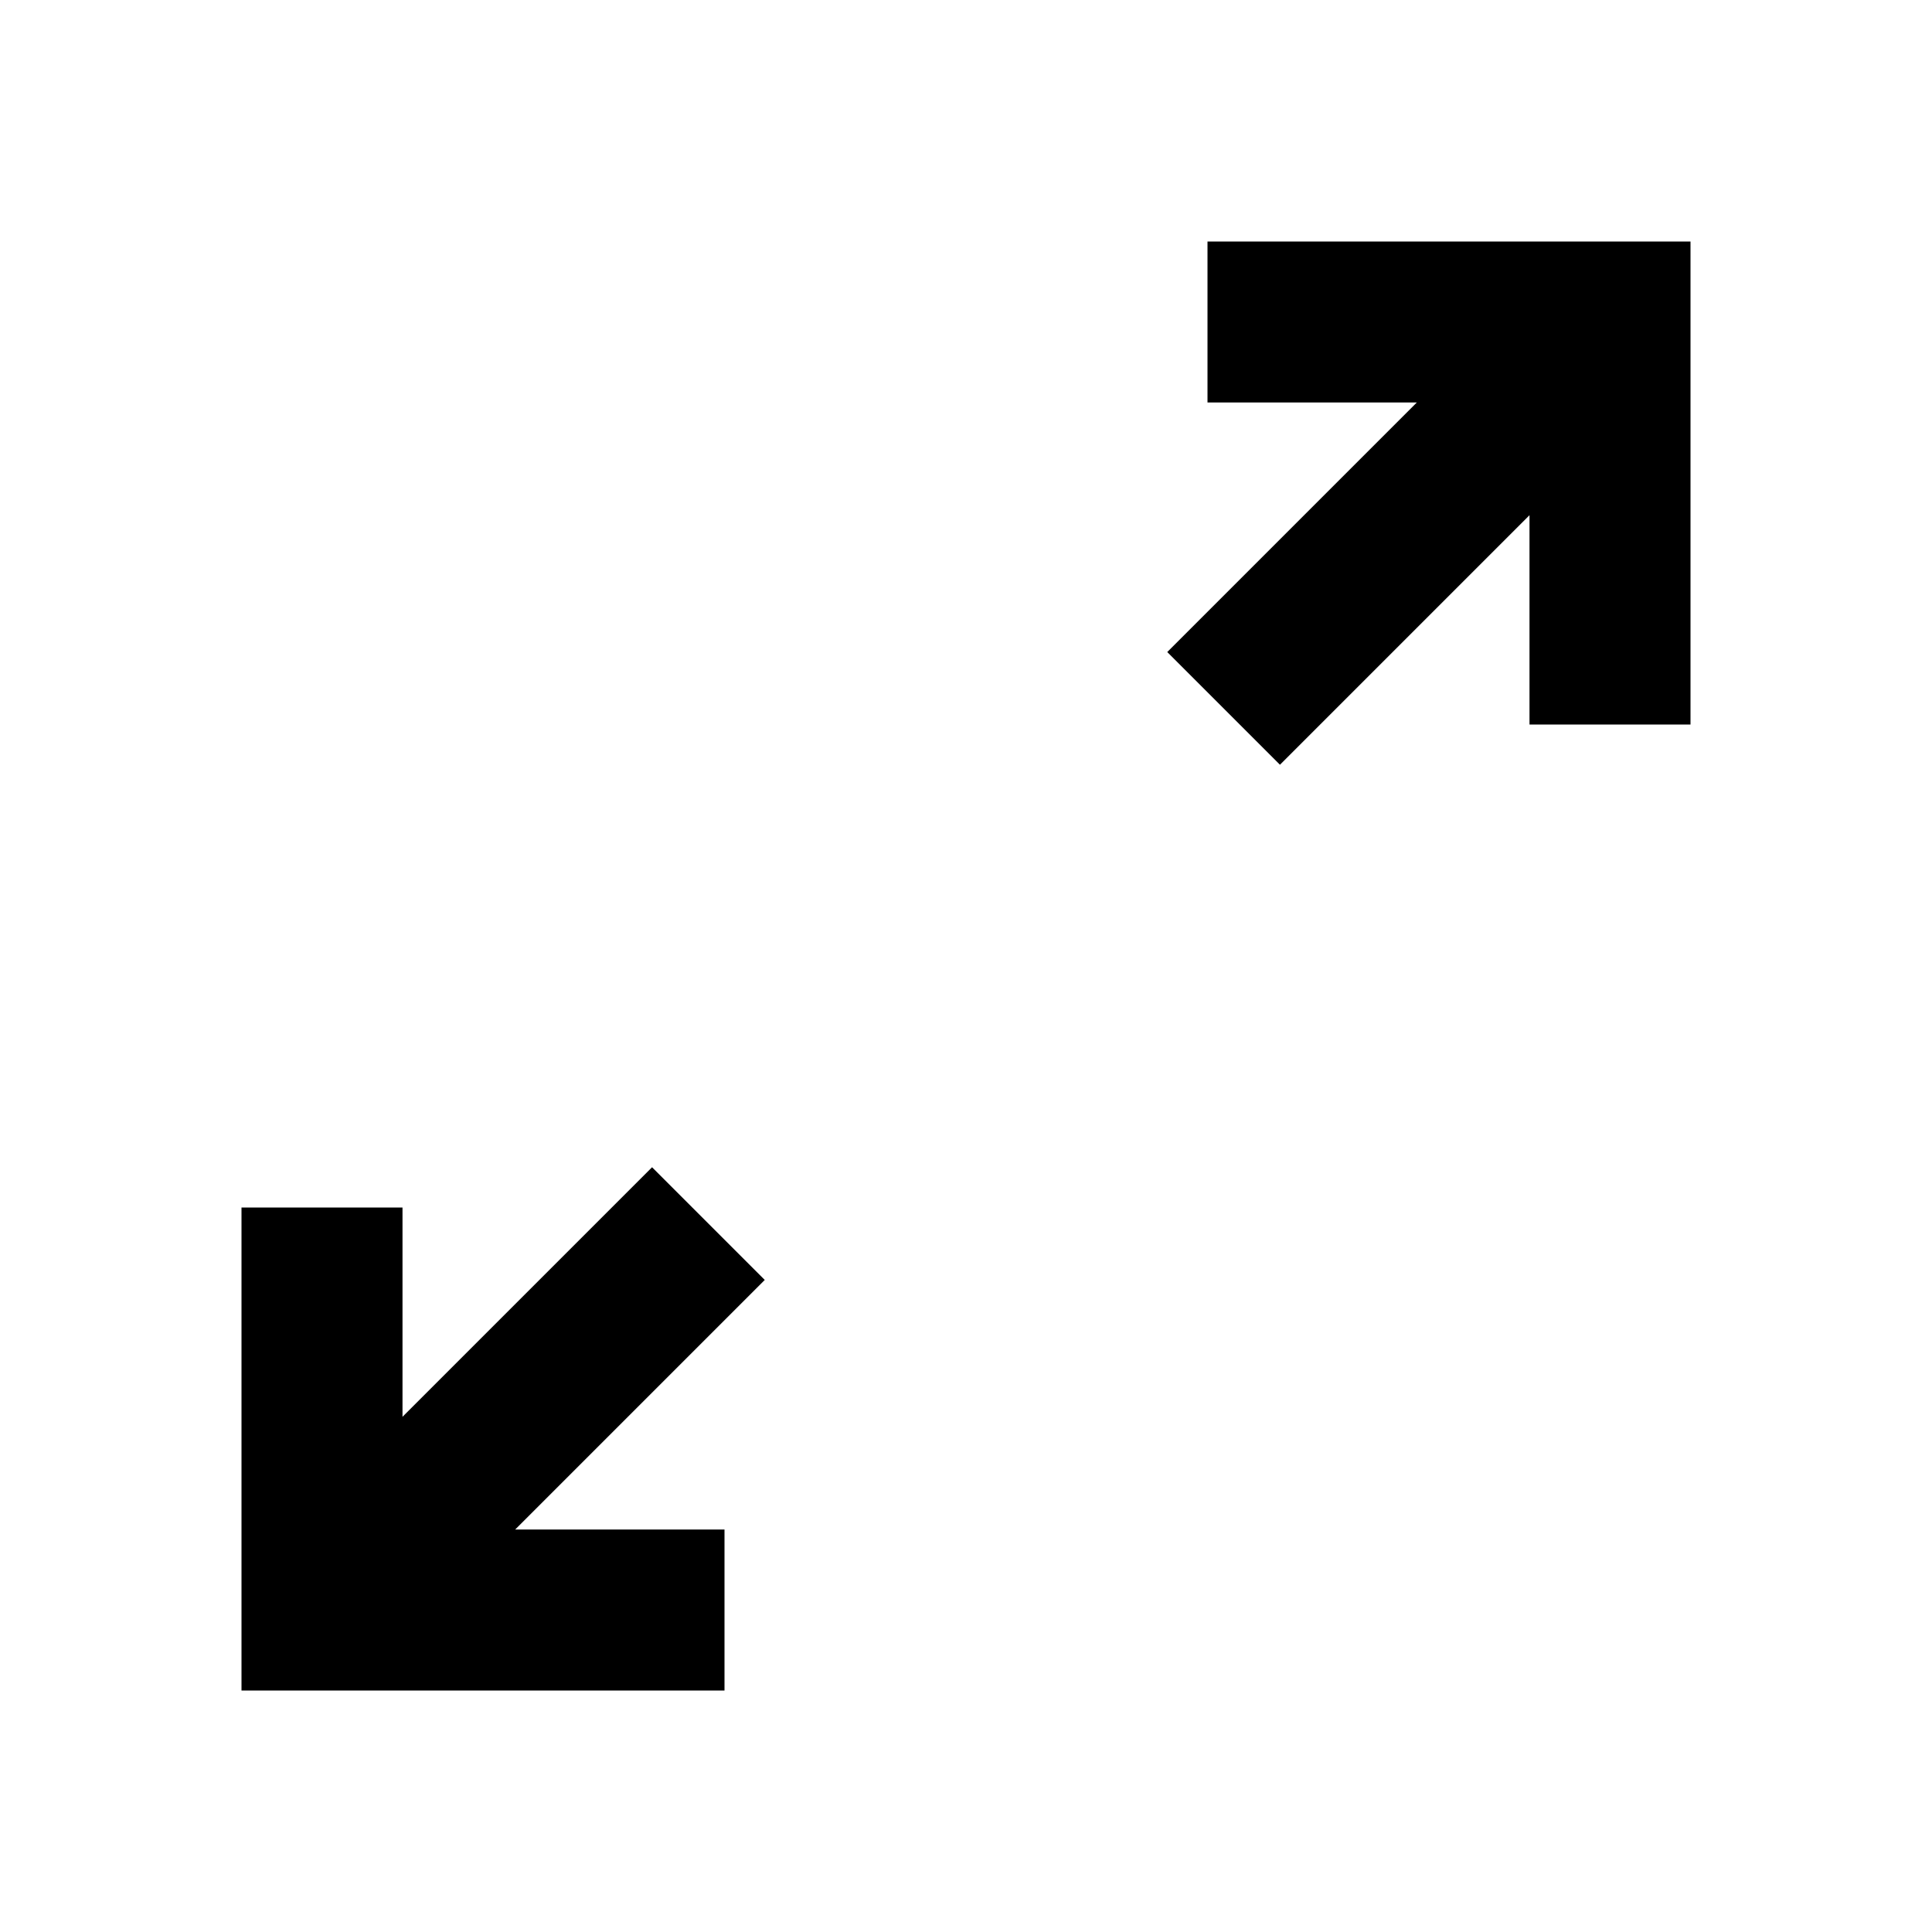 <?xml version="1.0" encoding="UTF-8"?> <svg xmlns="http://www.w3.org/2000/svg" width="24" height="24" viewBox="0 0 24 24" fill="none"><path d="M3 21V15H5V17.6L8.1 14.5L9.5 15.9L6.4 19H9V21H3ZM15.9 9.5L14.5 8.1L17.6 5H15V3H21V9H19V6.4L15.9 9.5Z" fill="black"></path></svg> 